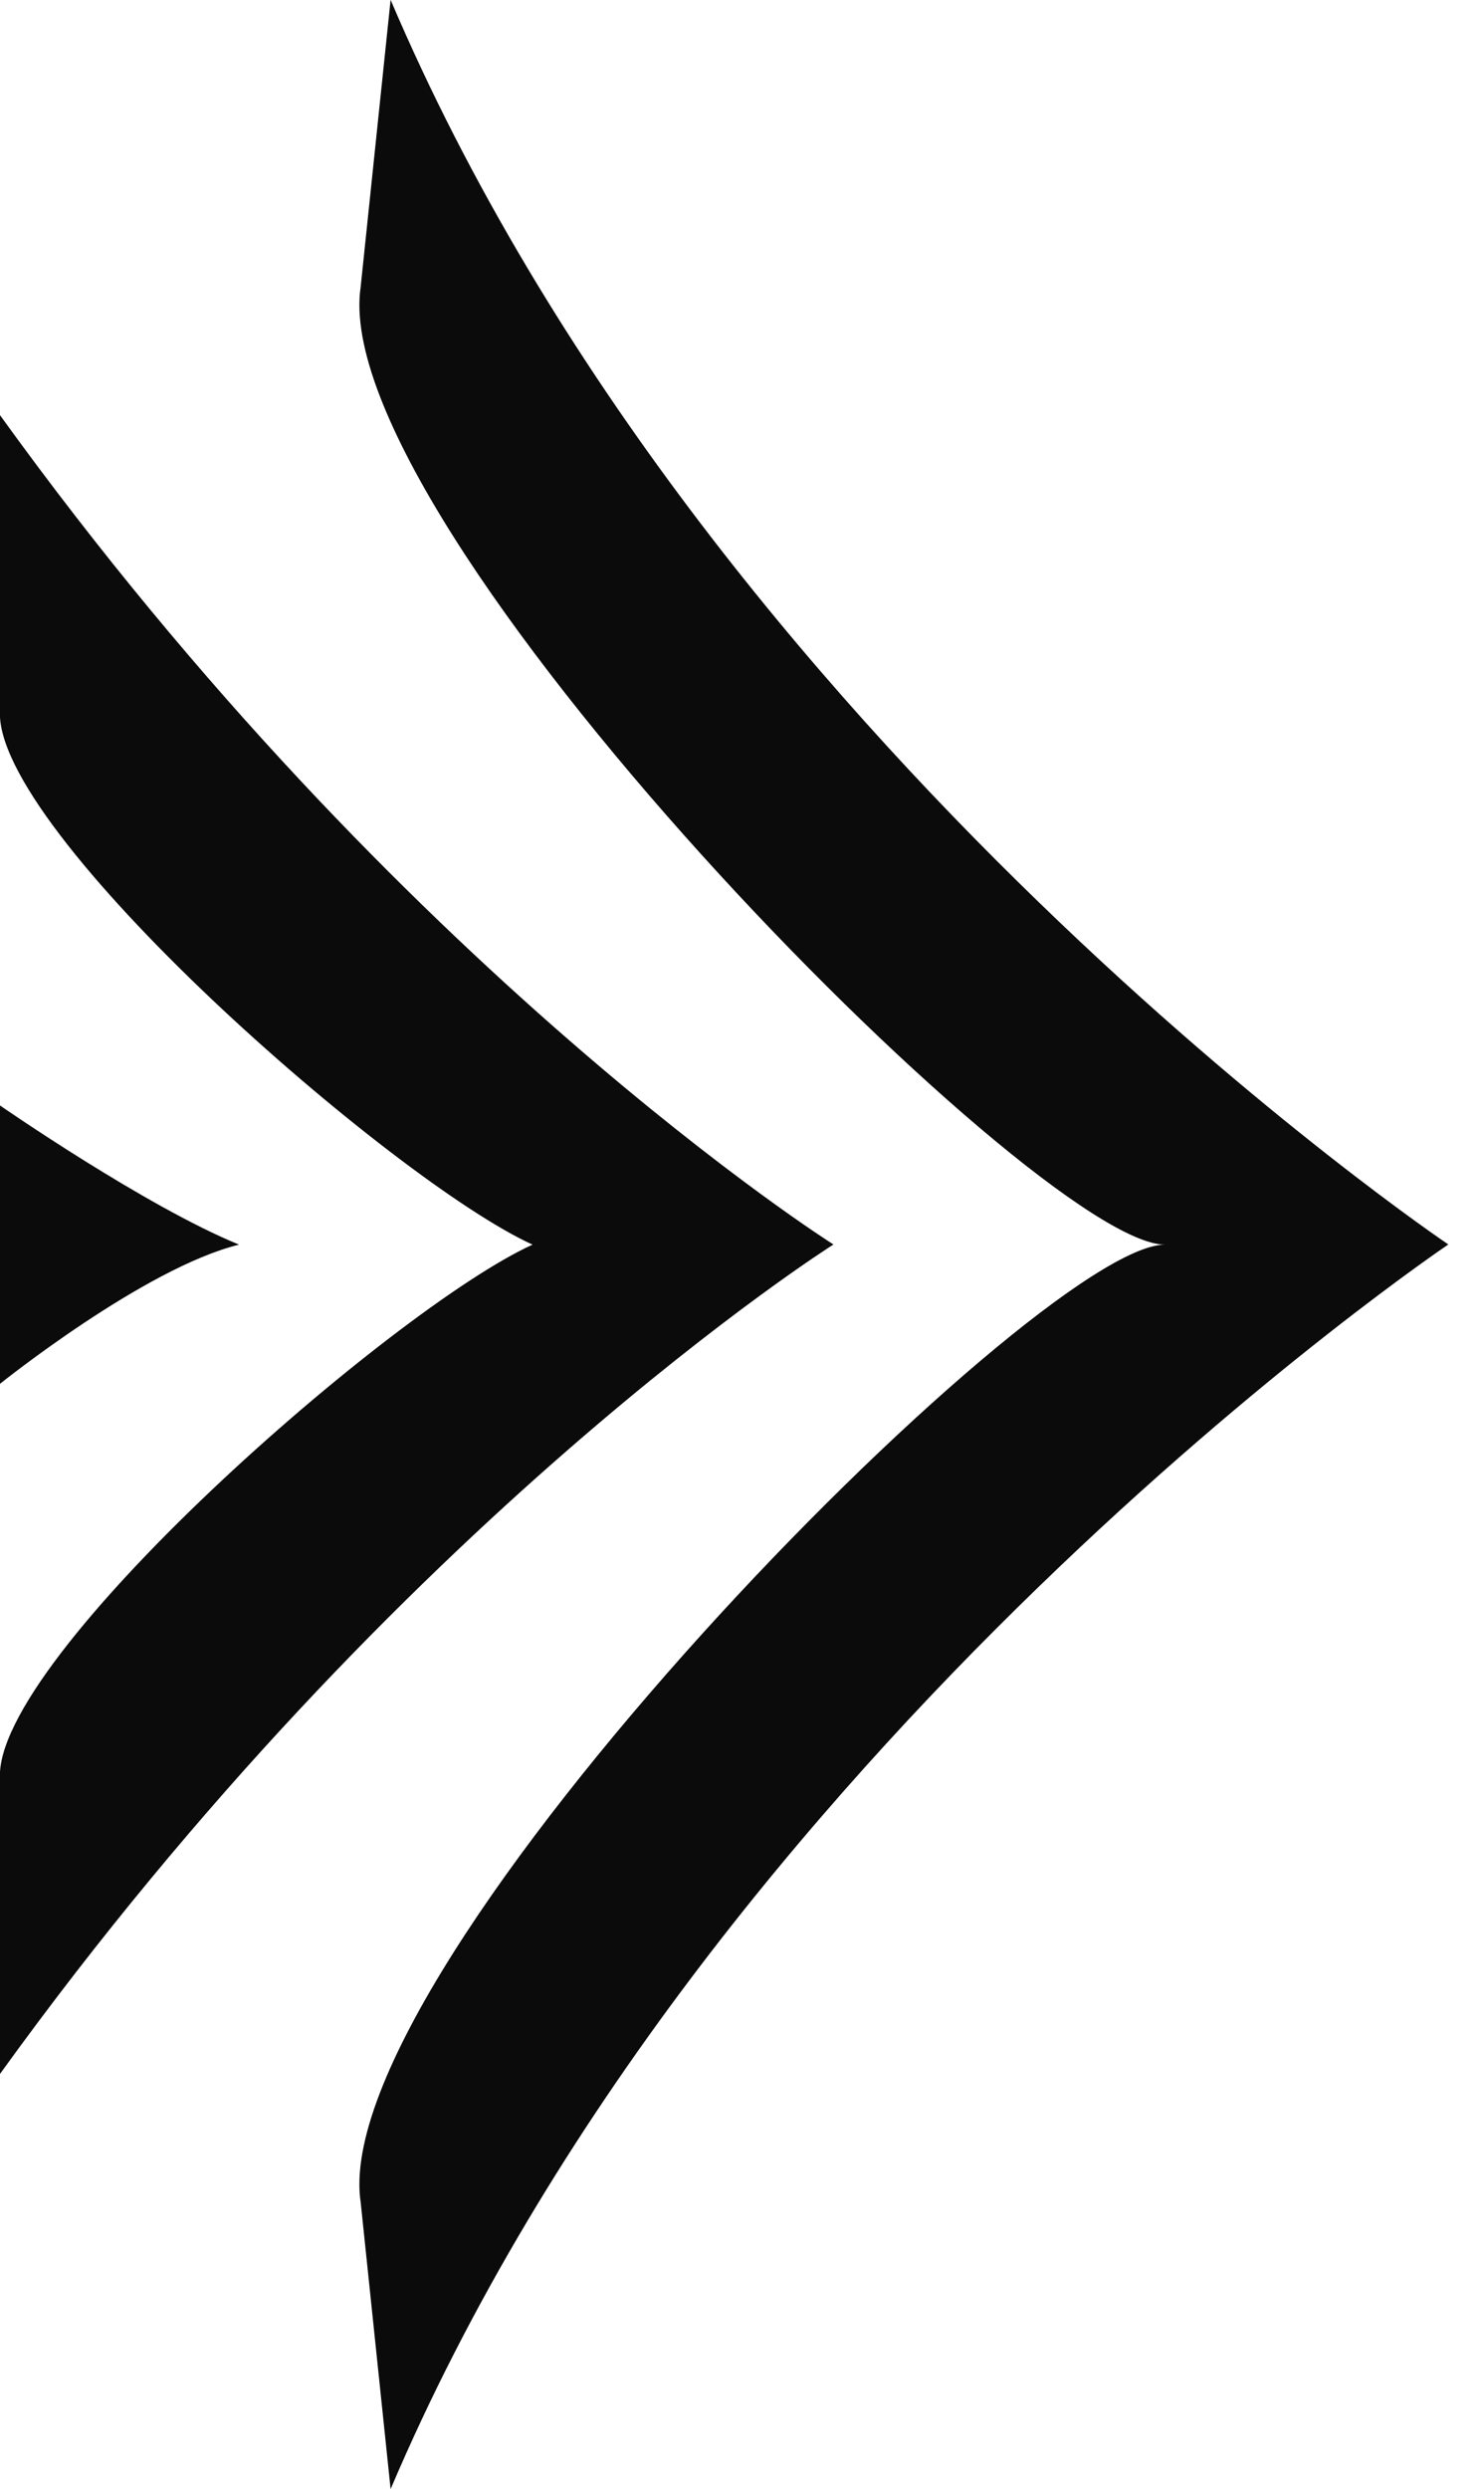 <svg width="34" height="57" viewBox="0 0 34 57" fill="none" xmlns="http://www.w3.org/2000/svg">
<g clip-path="url(#clip0_70_182)">
<path fill-rule="evenodd" clip-rule="evenodd" d="M-2.78798e-07 25.311L0 31.689C0 31.689 3.307 29.034 5.477 28.502C3.325 27.622 -2.78638e-07 25.315 -2.78638e-07 25.315" fill="#0B0B0B"/>
<path fill-rule="evenodd" clip-rule="evenodd" d="M19.094 28.498C19.094 28.498 9.188 22.248 1.6749e-05 9.507L1.70442e-05 16.259C-0.183 19.01 9.004 27.046 12.201 28.502C9.008 29.954 -0.18 37.994 1.81143e-05 40.741L1.84095e-05 47.493C9.184 34.755 19.09 28.502 19.09 28.502" fill="#0B0B0B"/>
<path fill-rule="evenodd" clip-rule="evenodd" d="M8.264 6.565C7.442 11.986 23.753 28.502 26.69 28.502C23.757 28.502 7.442 45.014 8.264 50.438L8.949 57C16.216 39.919 33.183 28.498 33.183 28.498C33.183 28.498 16.216 17.077 8.949 -0.004L8.264 6.562L8.264 6.565Z" fill="#0B0B0B"/>
</g>
<defs>
<clipPath id="clip0_70_182">
<rect width="57" height="33.179" fill="white" transform="translate(0 57) rotate(-90)"/>
</clipPath>
</defs>
</svg>
